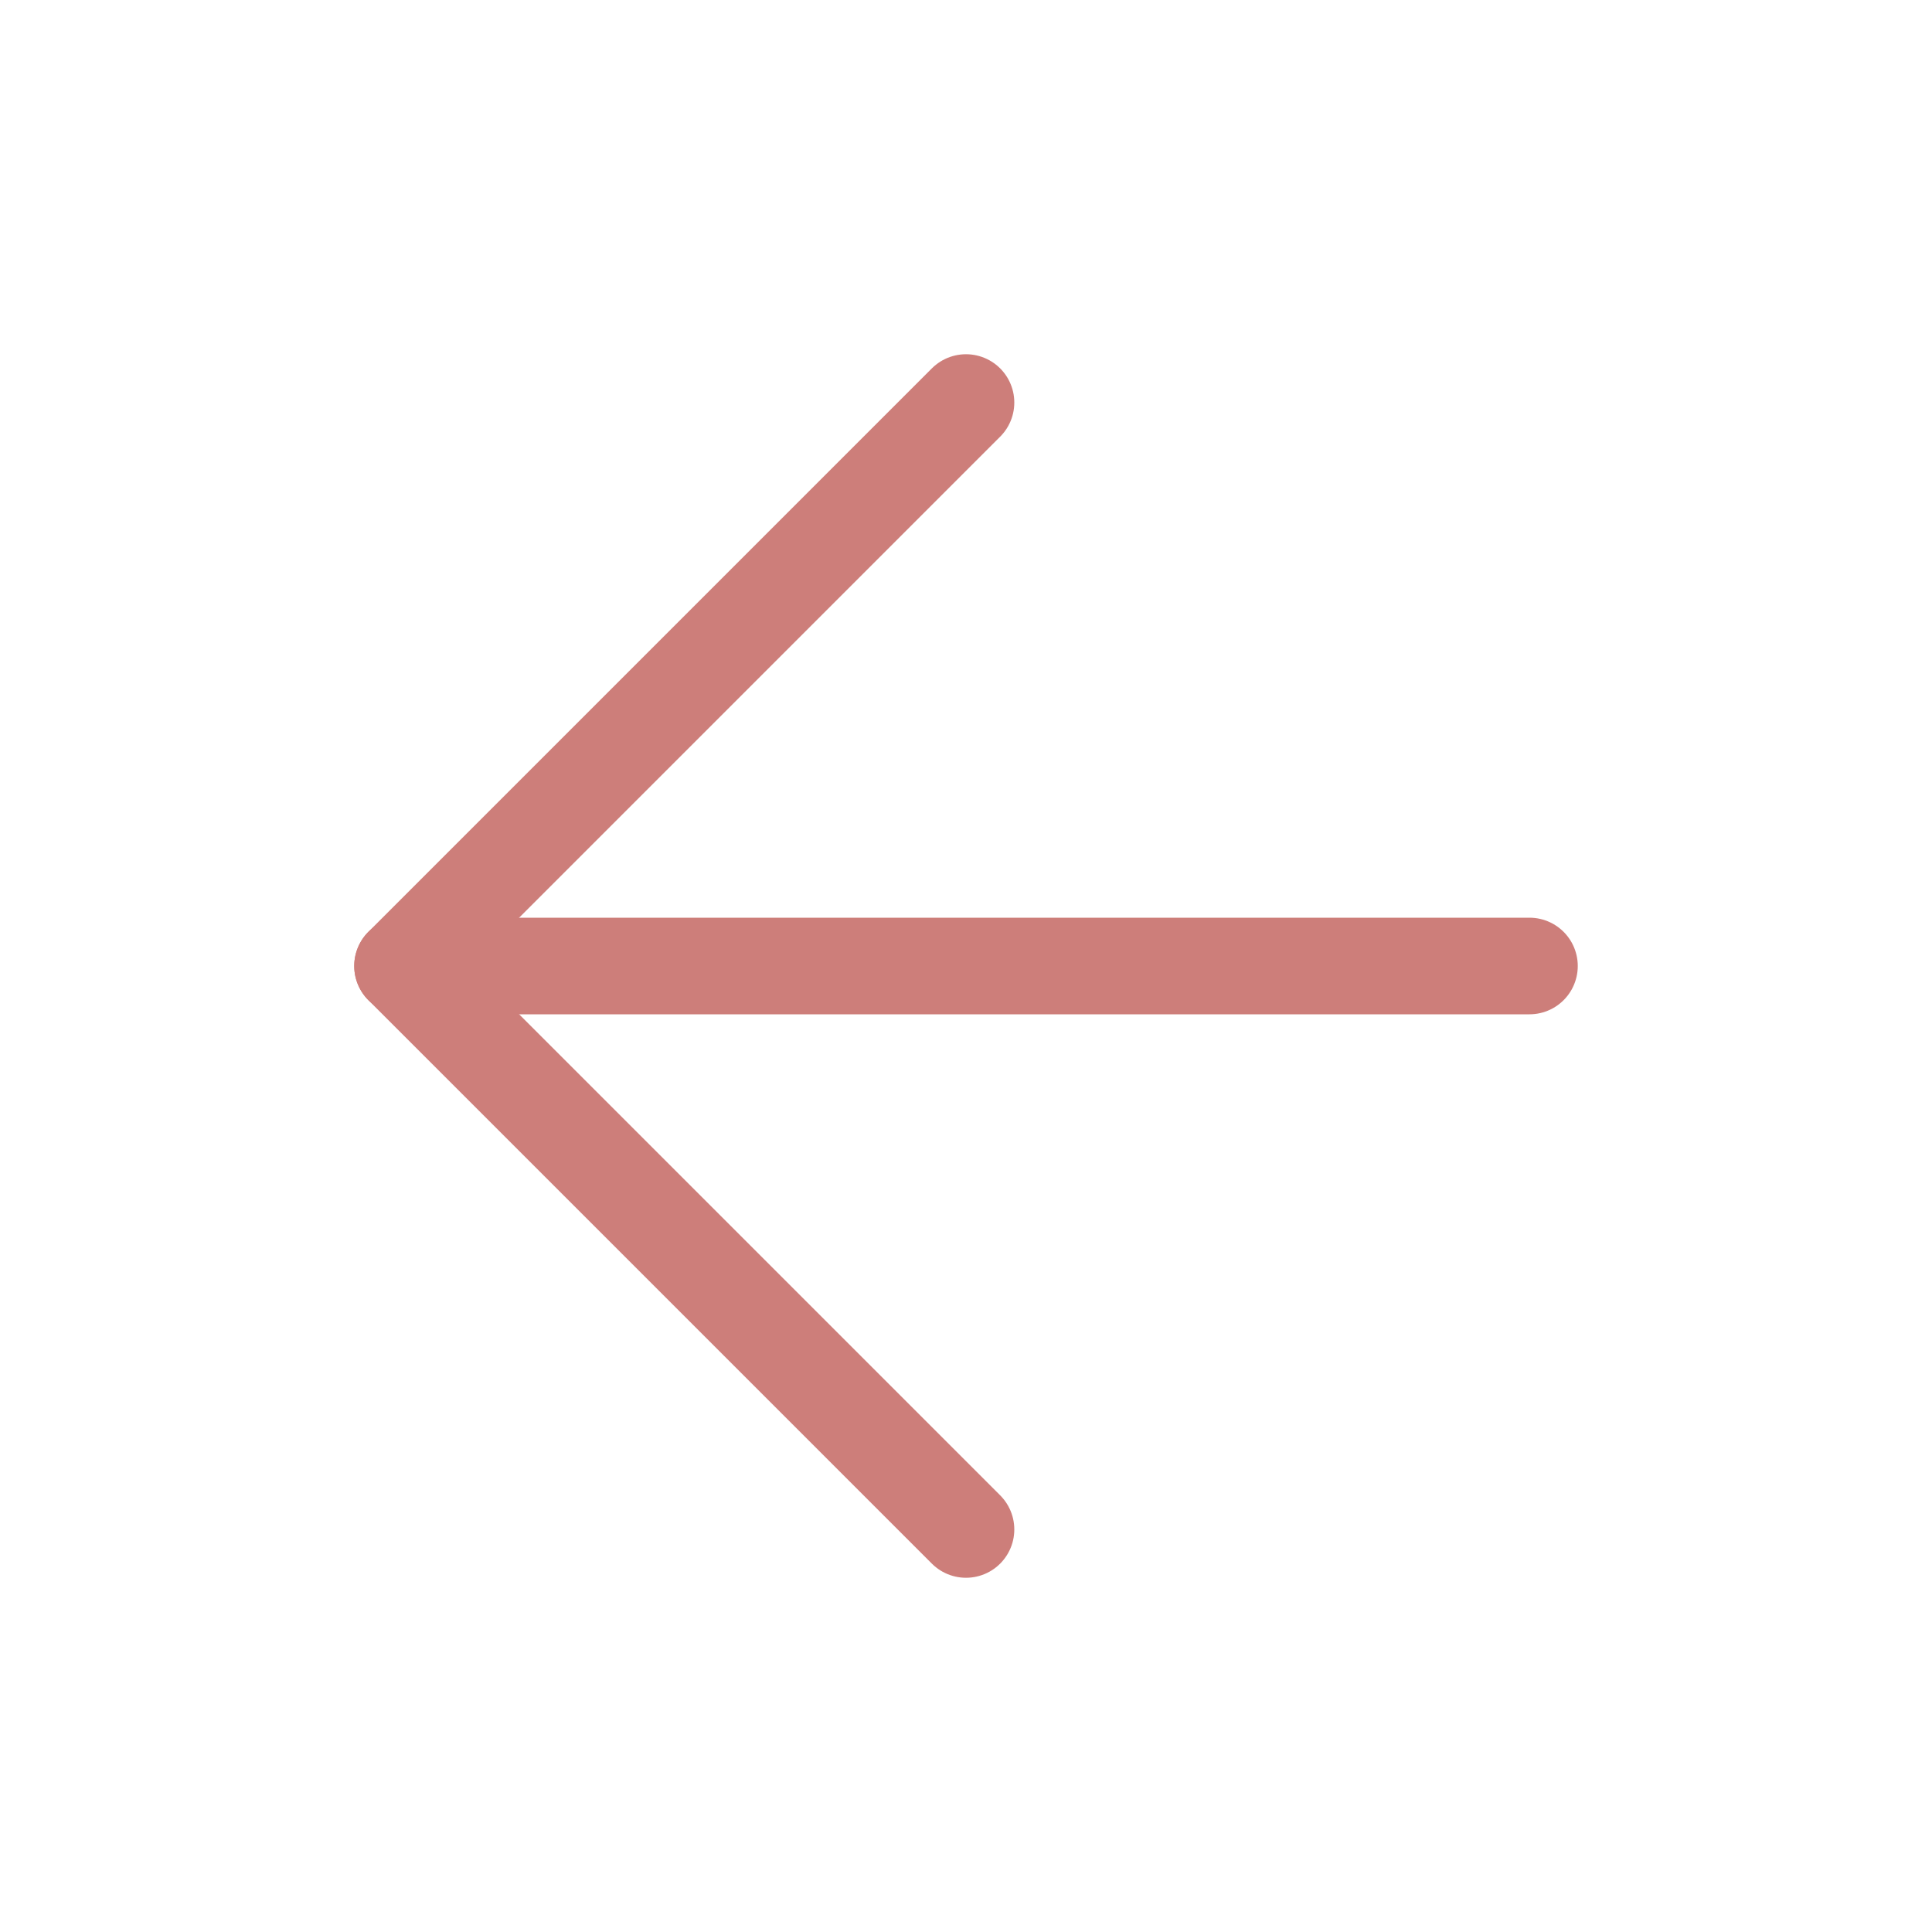 <svg width="20" height="20" viewBox="0 0 20 20" fill="none" xmlns="http://www.w3.org/2000/svg">
<path d="M15.833 10L4.167 10" stroke="#CD7E7A" stroke-linecap="round" stroke-linejoin="round"/>
<path d="M10 15.833L4.167 10L10 4.167" stroke="#CD7E7A" stroke-linecap="round" stroke-linejoin="round"/>
</svg>
